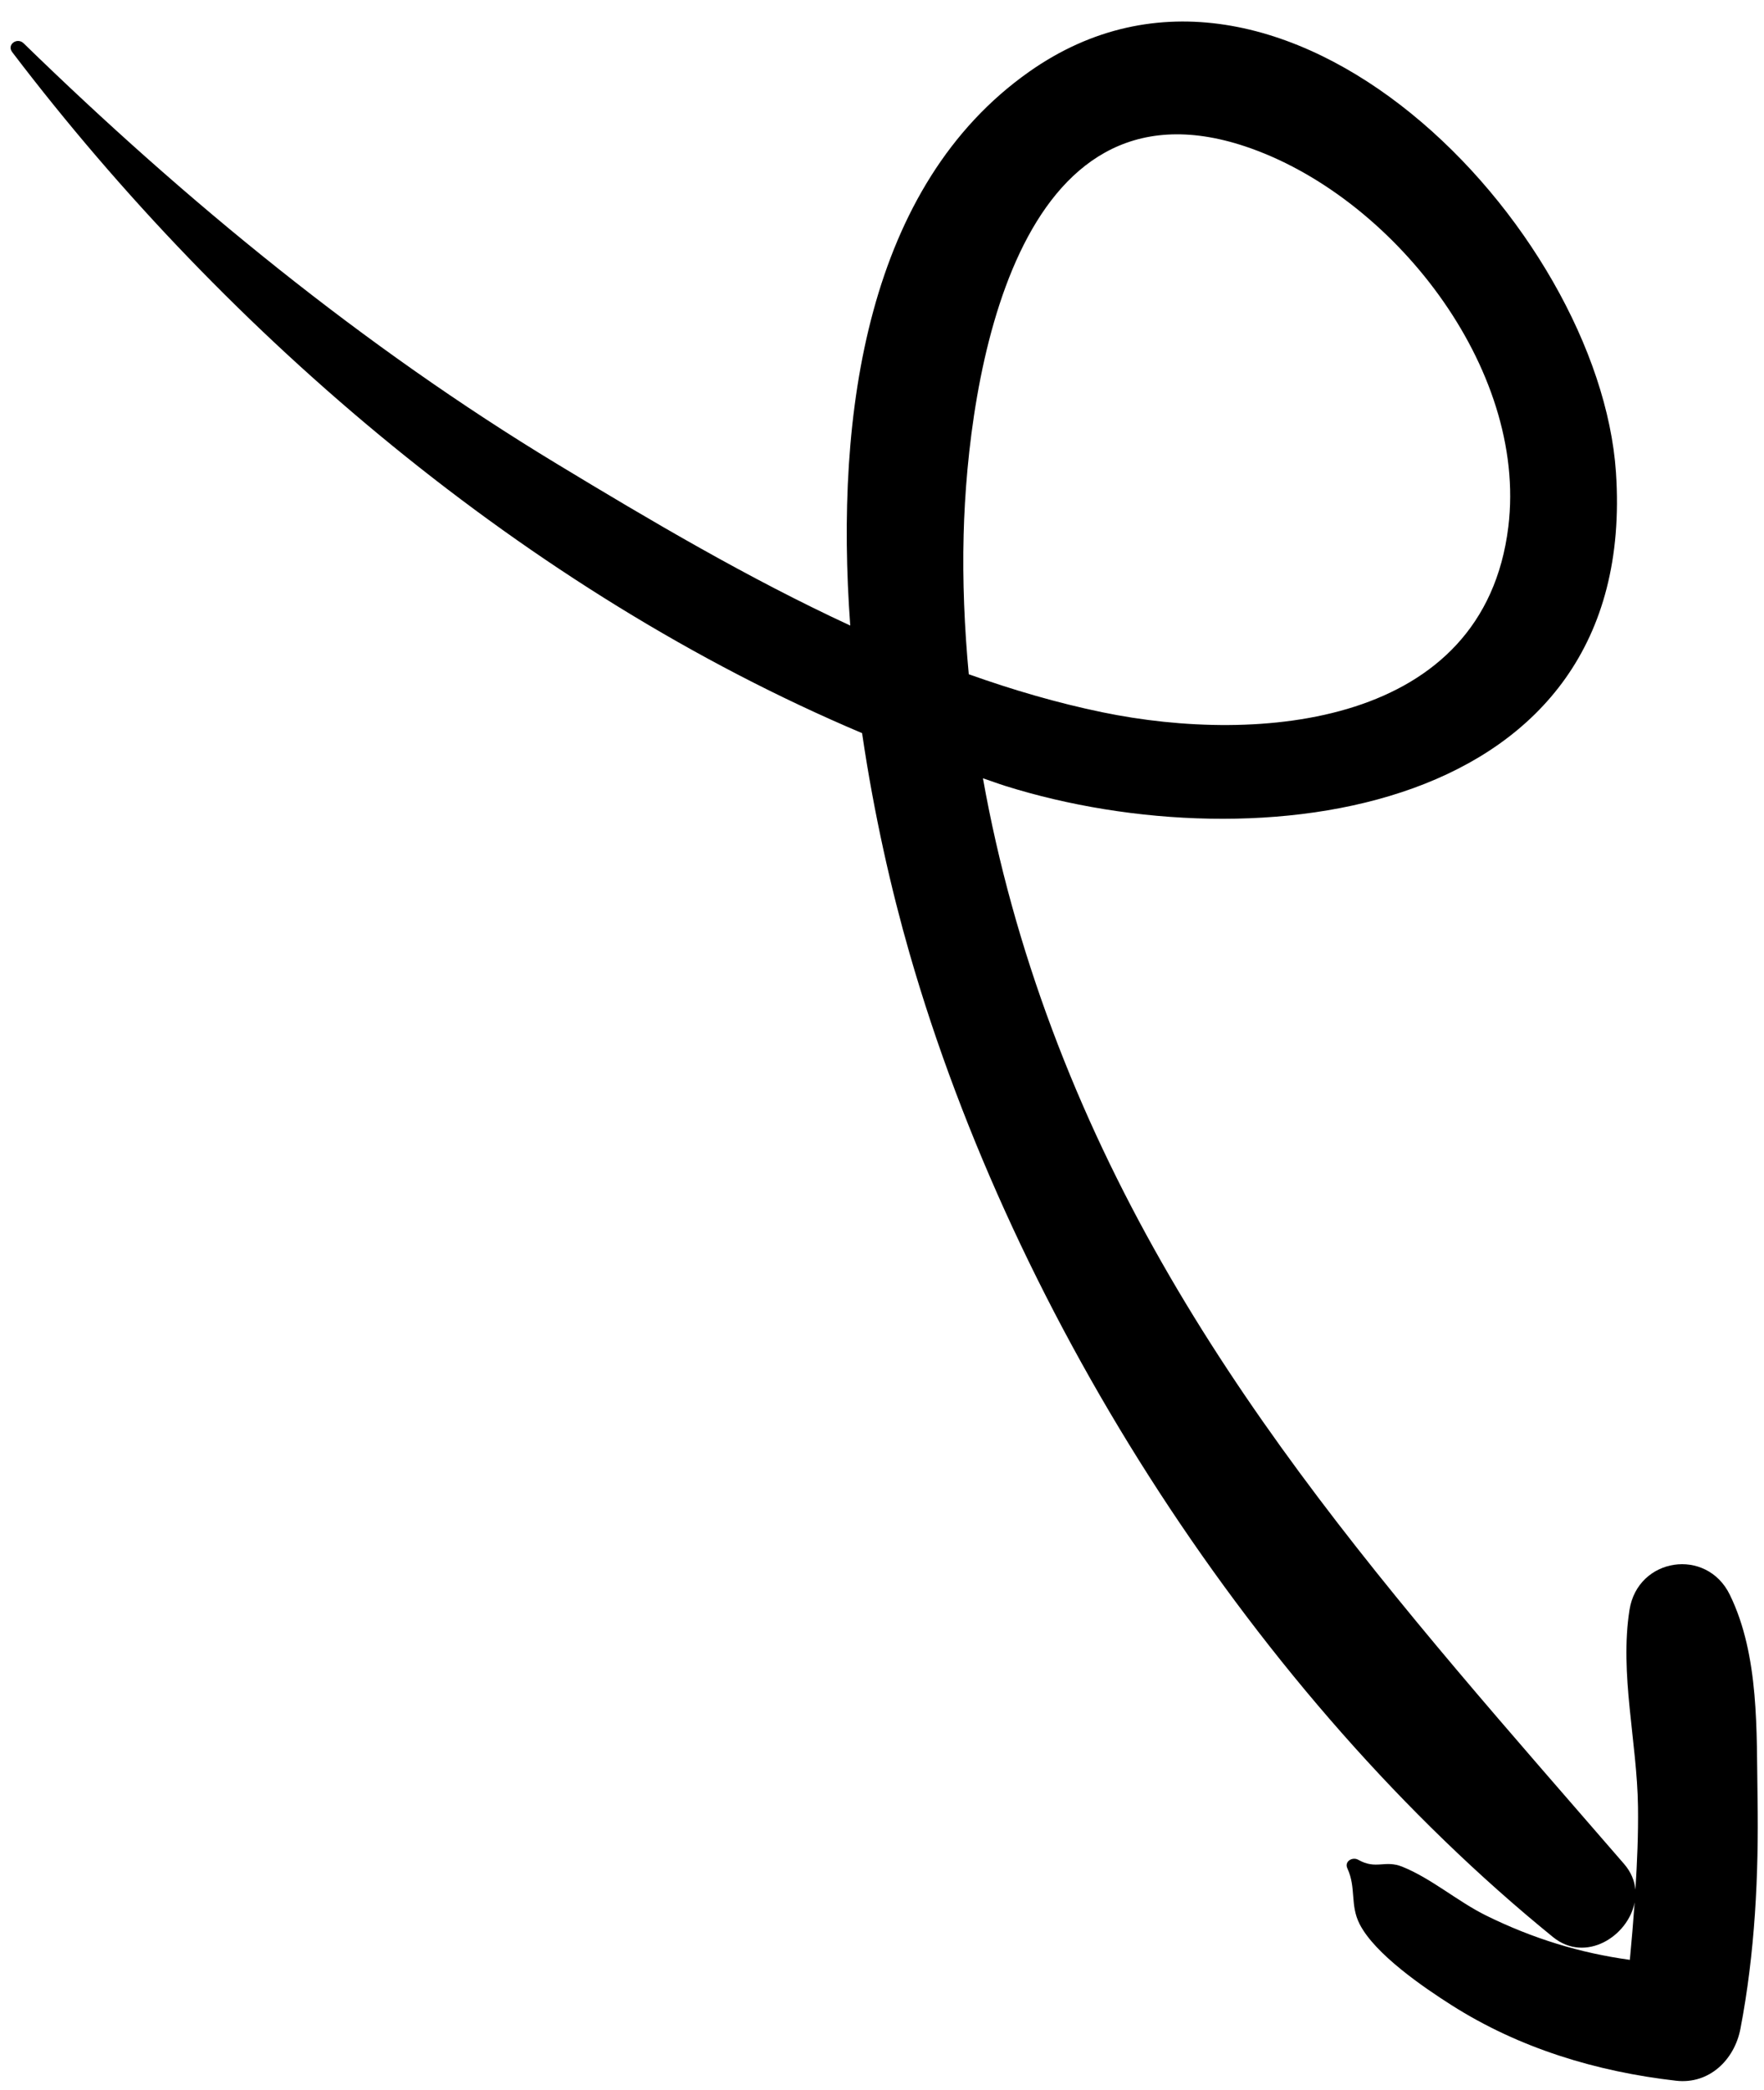 <svg xmlns="http://www.w3.org/2000/svg" width="76" height="90" viewBox="0 0 76 90" fill="none">
  <path fill-rule="evenodd" clip-rule="evenodd" d="M41.517 23.023C41.691 16.236 43.761 3 53.654 6.307C59.949 8.413 65.822 15.823 64.985 22.688C63.935 31.291 54.233 32.072 47.489 30.676C45.547 30.275 43.63 29.713 41.739 29.04C41.552 27.041 41.465 25.032 41.517 23.023ZM0.528 2.247C9.817 14.453 22.716 25.473 37.142 31.576C37.654 35.071 38.405 38.344 39.188 41.066C43.737 56.88 54.1 73.023 66.912 83.43C68.313 84.567 70.151 83.388 70.427 81.932C70.368 82.758 70.299 83.584 70.22 84.409C68.077 84.115 66.048 83.495 64.031 82.502C62.799 81.895 61.666 80.897 60.409 80.395C59.66 80.096 59.292 80.537 58.52 80.1C58.274 79.96 57.909 80.163 58.051 80.471C58.439 81.314 58.156 82.045 58.579 82.871C59.246 84.174 61.353 85.606 62.528 86.354C65.454 88.217 68.784 89.224 72.211 89.615C73.642 89.778 74.728 88.712 74.984 87.381C75.611 84.118 75.775 80.766 75.722 77.45C75.674 74.576 75.807 71.309 74.529 68.688C73.529 66.632 70.56 67.078 70.205 69.338C69.772 72.097 70.532 75.014 70.571 77.811C70.587 79.011 70.535 80.199 70.46 81.386C70.424 81.008 70.274 80.628 69.972 80.279C60.219 69.013 50.647 58.567 45.326 44.327C44.018 40.83 43.005 37.205 42.349 33.52C42.674 33.628 42.997 33.75 43.325 33.853C54.111 37.233 70.621 35.218 69.622 20.349C68.914 9.796 55.225 -4.574 44.344 3.087C37.391 7.982 35.954 17.724 36.632 26.942C32.237 24.907 28.014 22.413 24.01 19.989C15.662 14.937 7.999 8.662 1.017 1.864C0.74 1.595 0.278 1.919 0.528 2.247Z" fill="black"/>
</svg>
